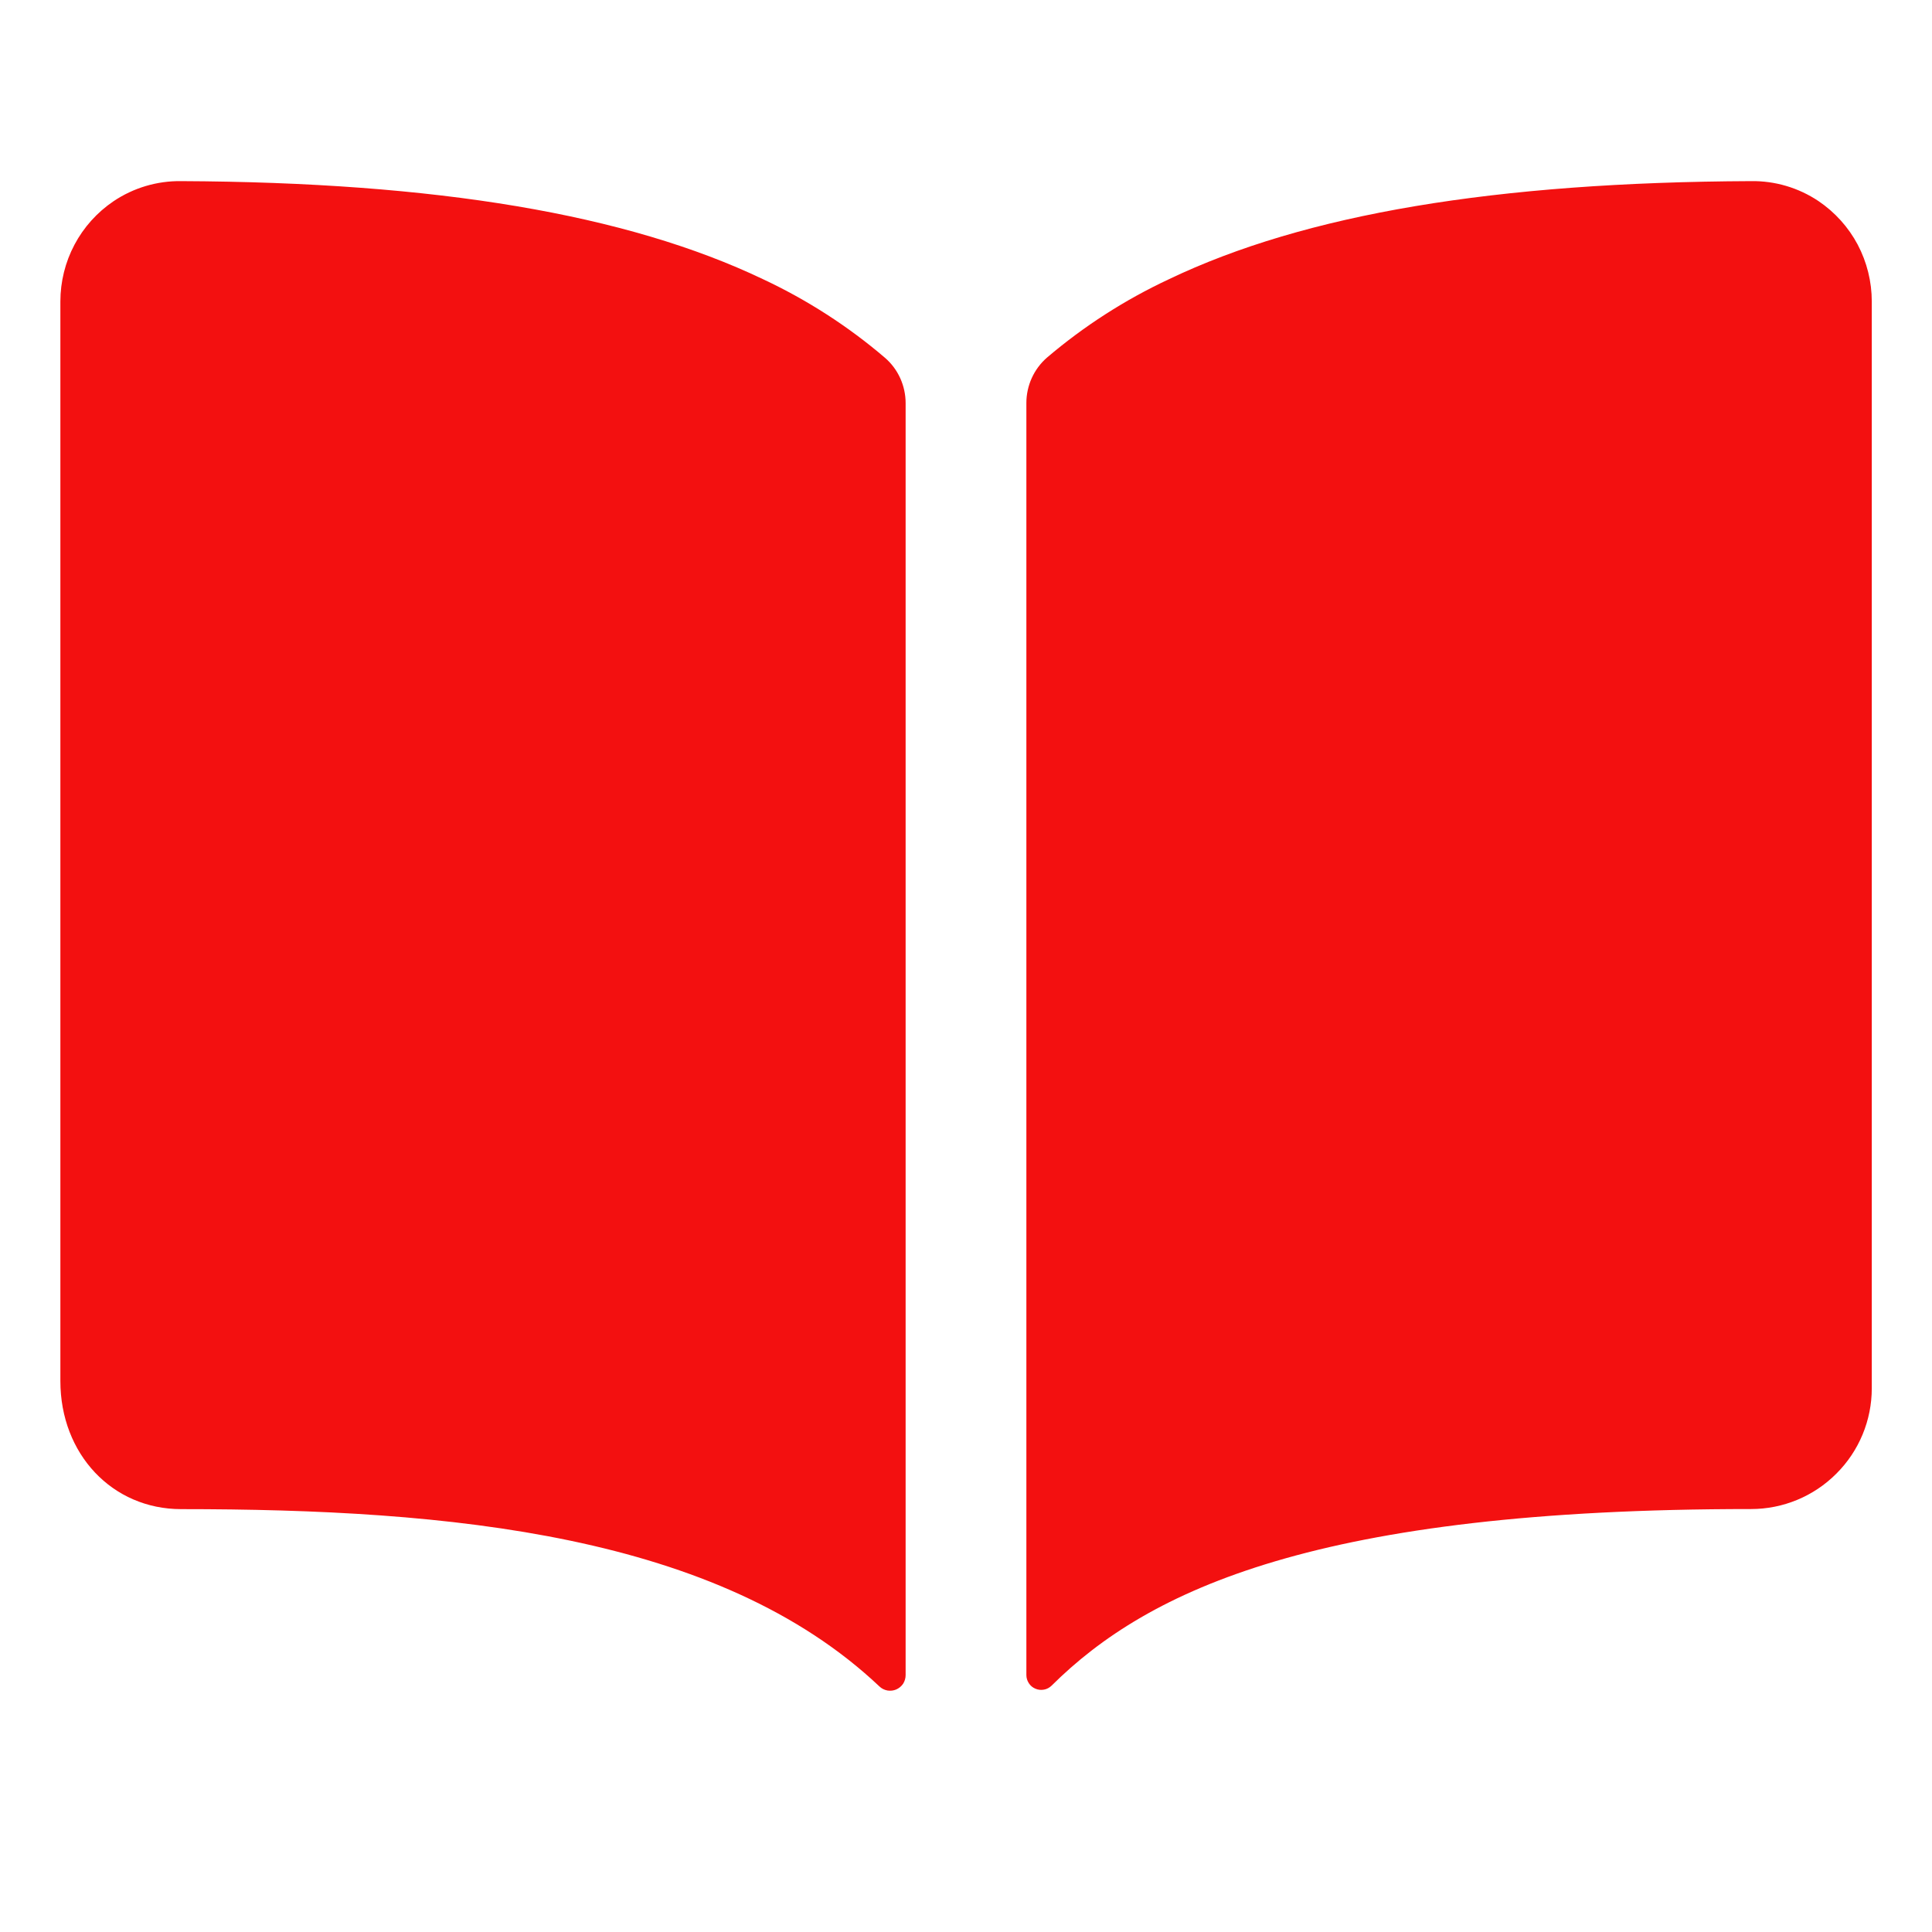 <svg width="24" height="24" viewBox="0 0 24 24" fill="none" xmlns="http://www.w3.org/2000/svg">
<path d="M9.48 3.469C7.786 2.66 5.419 2.264 2.25 2.25C1.951 2.246 1.658 2.333 1.41 2.5C1.206 2.638 1.04 2.823 0.925 3.04C0.81 3.257 0.75 3.5 0.75 3.745V17.156C0.75 18.063 1.395 18.747 2.25 18.747C5.581 18.747 8.923 19.058 10.925 20.95C10.952 20.976 10.986 20.993 11.024 21C11.061 21.006 11.099 21.002 11.134 20.987C11.168 20.972 11.198 20.947 11.219 20.916C11.239 20.884 11.25 20.847 11.25 20.809V5.007C11.25 4.901 11.227 4.795 11.183 4.698C11.139 4.601 11.075 4.515 10.994 4.445C10.536 4.053 10.026 3.725 9.48 3.469ZM22.59 2.498C22.342 2.332 22.049 2.245 21.75 2.25C18.581 2.264 16.214 2.658 14.52 3.469C13.974 3.724 13.464 4.052 13.005 4.443C12.925 4.513 12.861 4.599 12.817 4.696C12.773 4.793 12.75 4.899 12.75 5.005V20.808C12.75 20.845 12.761 20.88 12.781 20.91C12.801 20.941 12.829 20.964 12.863 20.978C12.896 20.992 12.933 20.996 12.969 20.989C13.004 20.983 13.037 20.965 13.063 20.94C14.266 19.745 16.378 18.745 21.752 18.746C22.15 18.746 22.531 18.588 22.812 18.306C23.094 18.025 23.252 17.644 23.252 17.246V3.746C23.252 3.5 23.192 3.257 23.077 3.039C22.962 2.822 22.794 2.636 22.59 2.498Z" fill="#F31010"/>
</svg>
